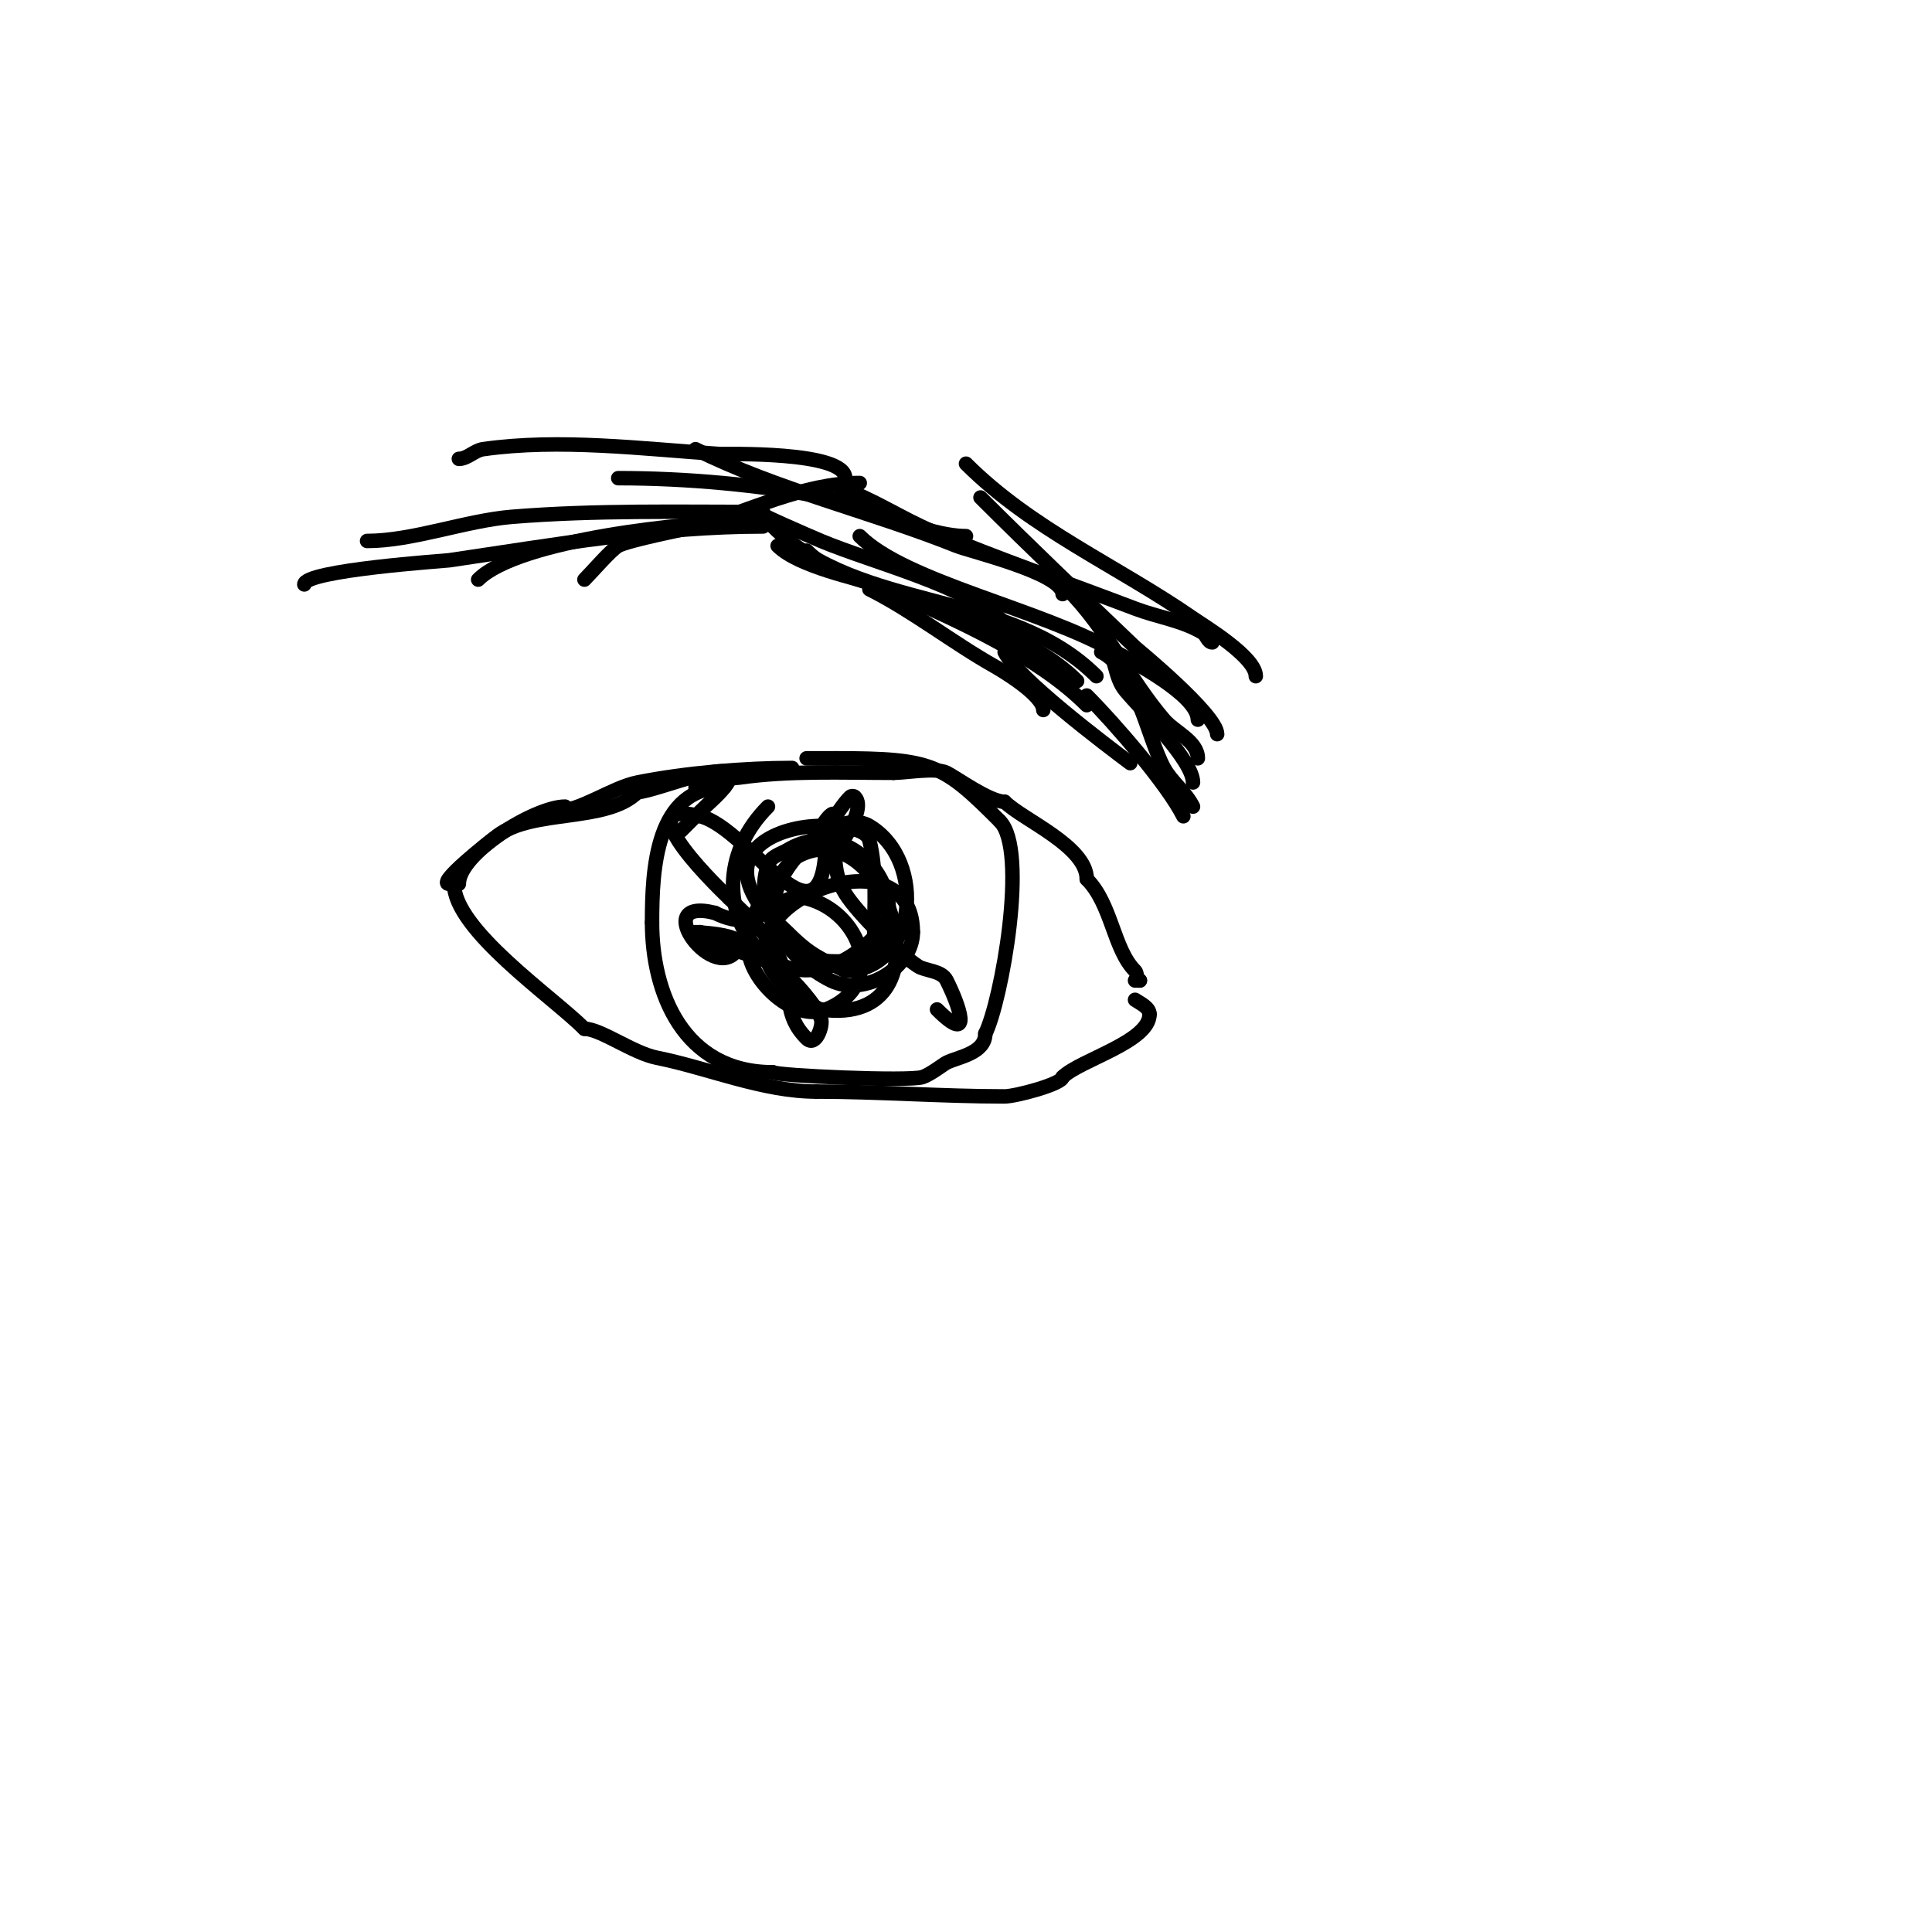 <svg viewBox='0 0 400 400' version='1.1' xmlns='http://www.w3.org/2000/svg' xmlns:xlink='http://www.w3.org/1999/xlink'><g fill='none' stroke='#000000' stroke-width='3' stroke-linecap='round' stroke-linejoin='round'><path d='M95,183c0,-6.29 15.751,-16 22,-16'/><path d='M93,183c-2.739,0 7.917,-8.438 10,-10c7.407,-5.555 22.638,-2.638 29,-9'/><path d='M132,164c3.61,0 24.417,-9.021 18,-1c-1.472,1.841 -3.333,3.333 -5,5c-1.333,1.333 -2.667,2.667 -4,4'/><path d='M115,168c5.124,0 11.627,-4.925 17,-6c9.983,-1.997 22.244,-3 32,-3'/><path d='M144,163c0,-1.734 7.444,-1.778 9,-2c10.515,-1.502 21.306,-1 32,-1'/><path d='M185,160c2.636,0 8.716,-1.142 11,0c1.998,0.999 8.846,6 12,6'/><path d='M208,166c3.713,3.713 17,9.198 17,16'/><path d='M225,182c5.195,5.195 5.504,14.504 10,19c0.527,0.527 0.255,2 1,2'/><path d='M236,203l-1,0'/><path d='M94,183c0,9.467 20.337,23.337 27,30'/><path d='M121,213c3.336,0 9.998,5 15,6c10.61,2.122 21.967,7 33,7'/><path d='M169,226c12.596,0 26.027,1 39,1c2.282,0 12,-2.59 12,-4'/><path d='M220,223c3.517,-3.517 18,-7.293 18,-13'/><path d='M238,210c0,-1.414 -1.823,-2.216 -3,-3'/><path d='M150,163c-14.291,0 -15,16.946 -15,28'/><path d='M135,191c0,14.462 6.388,31 25,31'/><path d='M160,222c0.714,0.714 28.235,1.922 31,1c1.645,-0.548 4.331,-2.666 5,-3c2.3,-1.15 8,-1.904 8,-6'/><path d='M204,214c3.32,-6.641 8.986,-38.014 3,-44'/><path d='M207,170c-11.801,-11.801 -13.844,-13 -34,-13'/><path d='M173,157c-2,0 -4,0 -6,0'/><path d='M159,167c-18.449,18.449 1.904,47.096 22,27'/><path d='M181,194c0,-6.643 0.573,-13.707 -1,-20c-0.731,-2.922 -7.614,-3 -10,-3c-8.56,0 -20.467,4.799 -13,16c1.569,2.353 4,4 6,6c4.811,4.811 6.715,5.357 12,8'/><path d='M175,201c14.759,0 17.113,-22.732 5,-30c-9.011,-5.407 -31.327,19.145 -13,27c3.274,1.403 6.517,1 10,1'/><path d='M177,199c16.305,-8.152 1.173,-32.104 -14,-23c-1.297,0.778 -3.429,1.287 -4,3c-3.342,10.026 4.611,19.805 13,24c7.01,3.505 17,-2.675 17,-10'/><path d='M189,193c0,-23.393 -47.605,-2.737 -24,13c0.24,0.16 4.022,2.86 5,3c28.49,4.07 12.91,-43.607 -6,-31'/><path d='M164,178c-4.445,5.556 -9.713,11.159 -9,19c0.558,6.139 9.296,14.682 16,12c12.939,-5.176 7.09,-20.228 -4,-23c-6.957,-1.739 -8.704,8.148 -19,3'/><path d='M148,189c-14.224,-3.556 0.553,15.894 5,7c1.589,-3.177 -13.321,-3 -8,-3'/><path d='M145,193c4.224,4.224 12.286,4.072 17,8c2.382,1.985 7.029,7.087 8,10c0.445,1.335 -1.096,5.904 -3,4c-4.814,-4.814 -3.038,-9.114 -5,-15c-1.937,-5.811 -6.83,-9.83 -11,-14'/><path d='M151,186c-0.484,-0.484 -22.463,-21.116 -6,-17c10.418,2.605 26,30.86 26,4'/><path d='M171,173c0,1.09 0,6 0,6c0,0 8.989,-11.011 6,-14c-0.236,-0.236 -0.764,-0.236 -1,0c-2.872,2.872 -5.864,9.432 -9,11c-0.667,0.333 0.473,-1.473 1,-2c1.427,-1.427 5,-8.571 5,-4'/><path d='M173,170c0,5.207 -0.93,10.312 2,15c2.595,4.152 10.762,12.175 15,15c1.642,1.094 4.932,0.863 6,3c2.478,4.956 5.723,13.723 -2,6'/><path d='M245,169c-3.335,-6.67 -14.407,-19.407 -20,-25'/><path d='M234,158c-5.152,-3.864 -23.256,-17.512 -26,-23'/><path d='M247,162c0,-4.594 -10.68,-15.016 -14,-19c-2.356,-2.828 -1.944,-6.944 -4,-9'/><path d='M248,157c0,-3.527 -4.813,-5.448 -7,-8c-7.348,-8.573 -11.791,-18.791 -20,-27'/><path d='M248,149c0,-5.096 -13.655,-12.063 -17,-14c-15.269,-8.84 -43.513,-14.513 -53,-24'/><path d='M227,140c-18.127,-18.127 -49.107,-13.107 -67,-31'/><path d='M208,129c-7.685,-7.685 -26.981,-12.409 -38,-17c-2.455,-1.023 -13.884,-6 -13,-6'/><path d='M223,141c-9.959,-9.959 -28.63,-15.048 -42,-20c-3.333,-1.234 -15.65,-3.65 -20,-8'/><path d='M225,146c-10.121,-10.121 -26.216,-17.189 -39,-23c-6.881,-3.128 -13.456,-3.456 -19,-9'/><path d='M216,147c0,-3.16 -8.943,-8.405 -10,-9c-8.725,-4.908 -17.202,-11.601 -26,-16'/><path d='M247,167c-1.53,-3.059 -4.438,-5.137 -6,-8c-3.505,-6.425 -5.747,-20.373 -13,-24'/><path d='M252,152c0,-4.019 -16.719,-17.731 -17,-18c-10.731,-10.265 -21.602,-20.602 -32,-31'/><path d='M260,140c0,-3.973 -10.542,-10.298 -13,-12c-15.733,-10.892 -33.387,-18.387 -47,-32'/><path d='M251,133c-0.943,0 -1.192,-1.515 -2,-2c-4.249,-2.55 -9.369,-3.236 -14,-5c-13.989,-5.329 -28.178,-10.241 -42,-16c-6.383,-2.66 -12.469,-6.823 -19,-9'/><path d='M220,123c0,-4.3 -19.037,-8.815 -22,-10c-17.726,-7.091 -37.13,-11.565 -54,-20'/><path d='M200,111c-8.344,0 -21.328,-6.539 -29,-8c-13.735,-2.616 -28.836,-4 -43,-4'/><path d='M178,100c-11.657,0 -23.008,5.859 -34,9c-1.437,0.411 -13.888,2.826 -16,4c-1.479,0.822 -5.481,5.481 -7,7'/><path d='M155,108c-12.094,0 -47.657,3.657 -56,12'/><path d='M158,106c-17.331,0 -34.702,-0.403 -52,1c-9.535,0.773 -20.547,5 -30,5'/><path d='M158,109c-21.765,0 -43.552,3.846 -65,7c-0.745,0.11 -30,2.07 -30,5'/><path d='M175,99c0,-5.685 -25.126,-4.942 -26,-5c-15.921,-1.061 -33.179,-3.26 -49,-1c-1.777,0.254 -3.205,2 -5,2'/></g>
</svg>